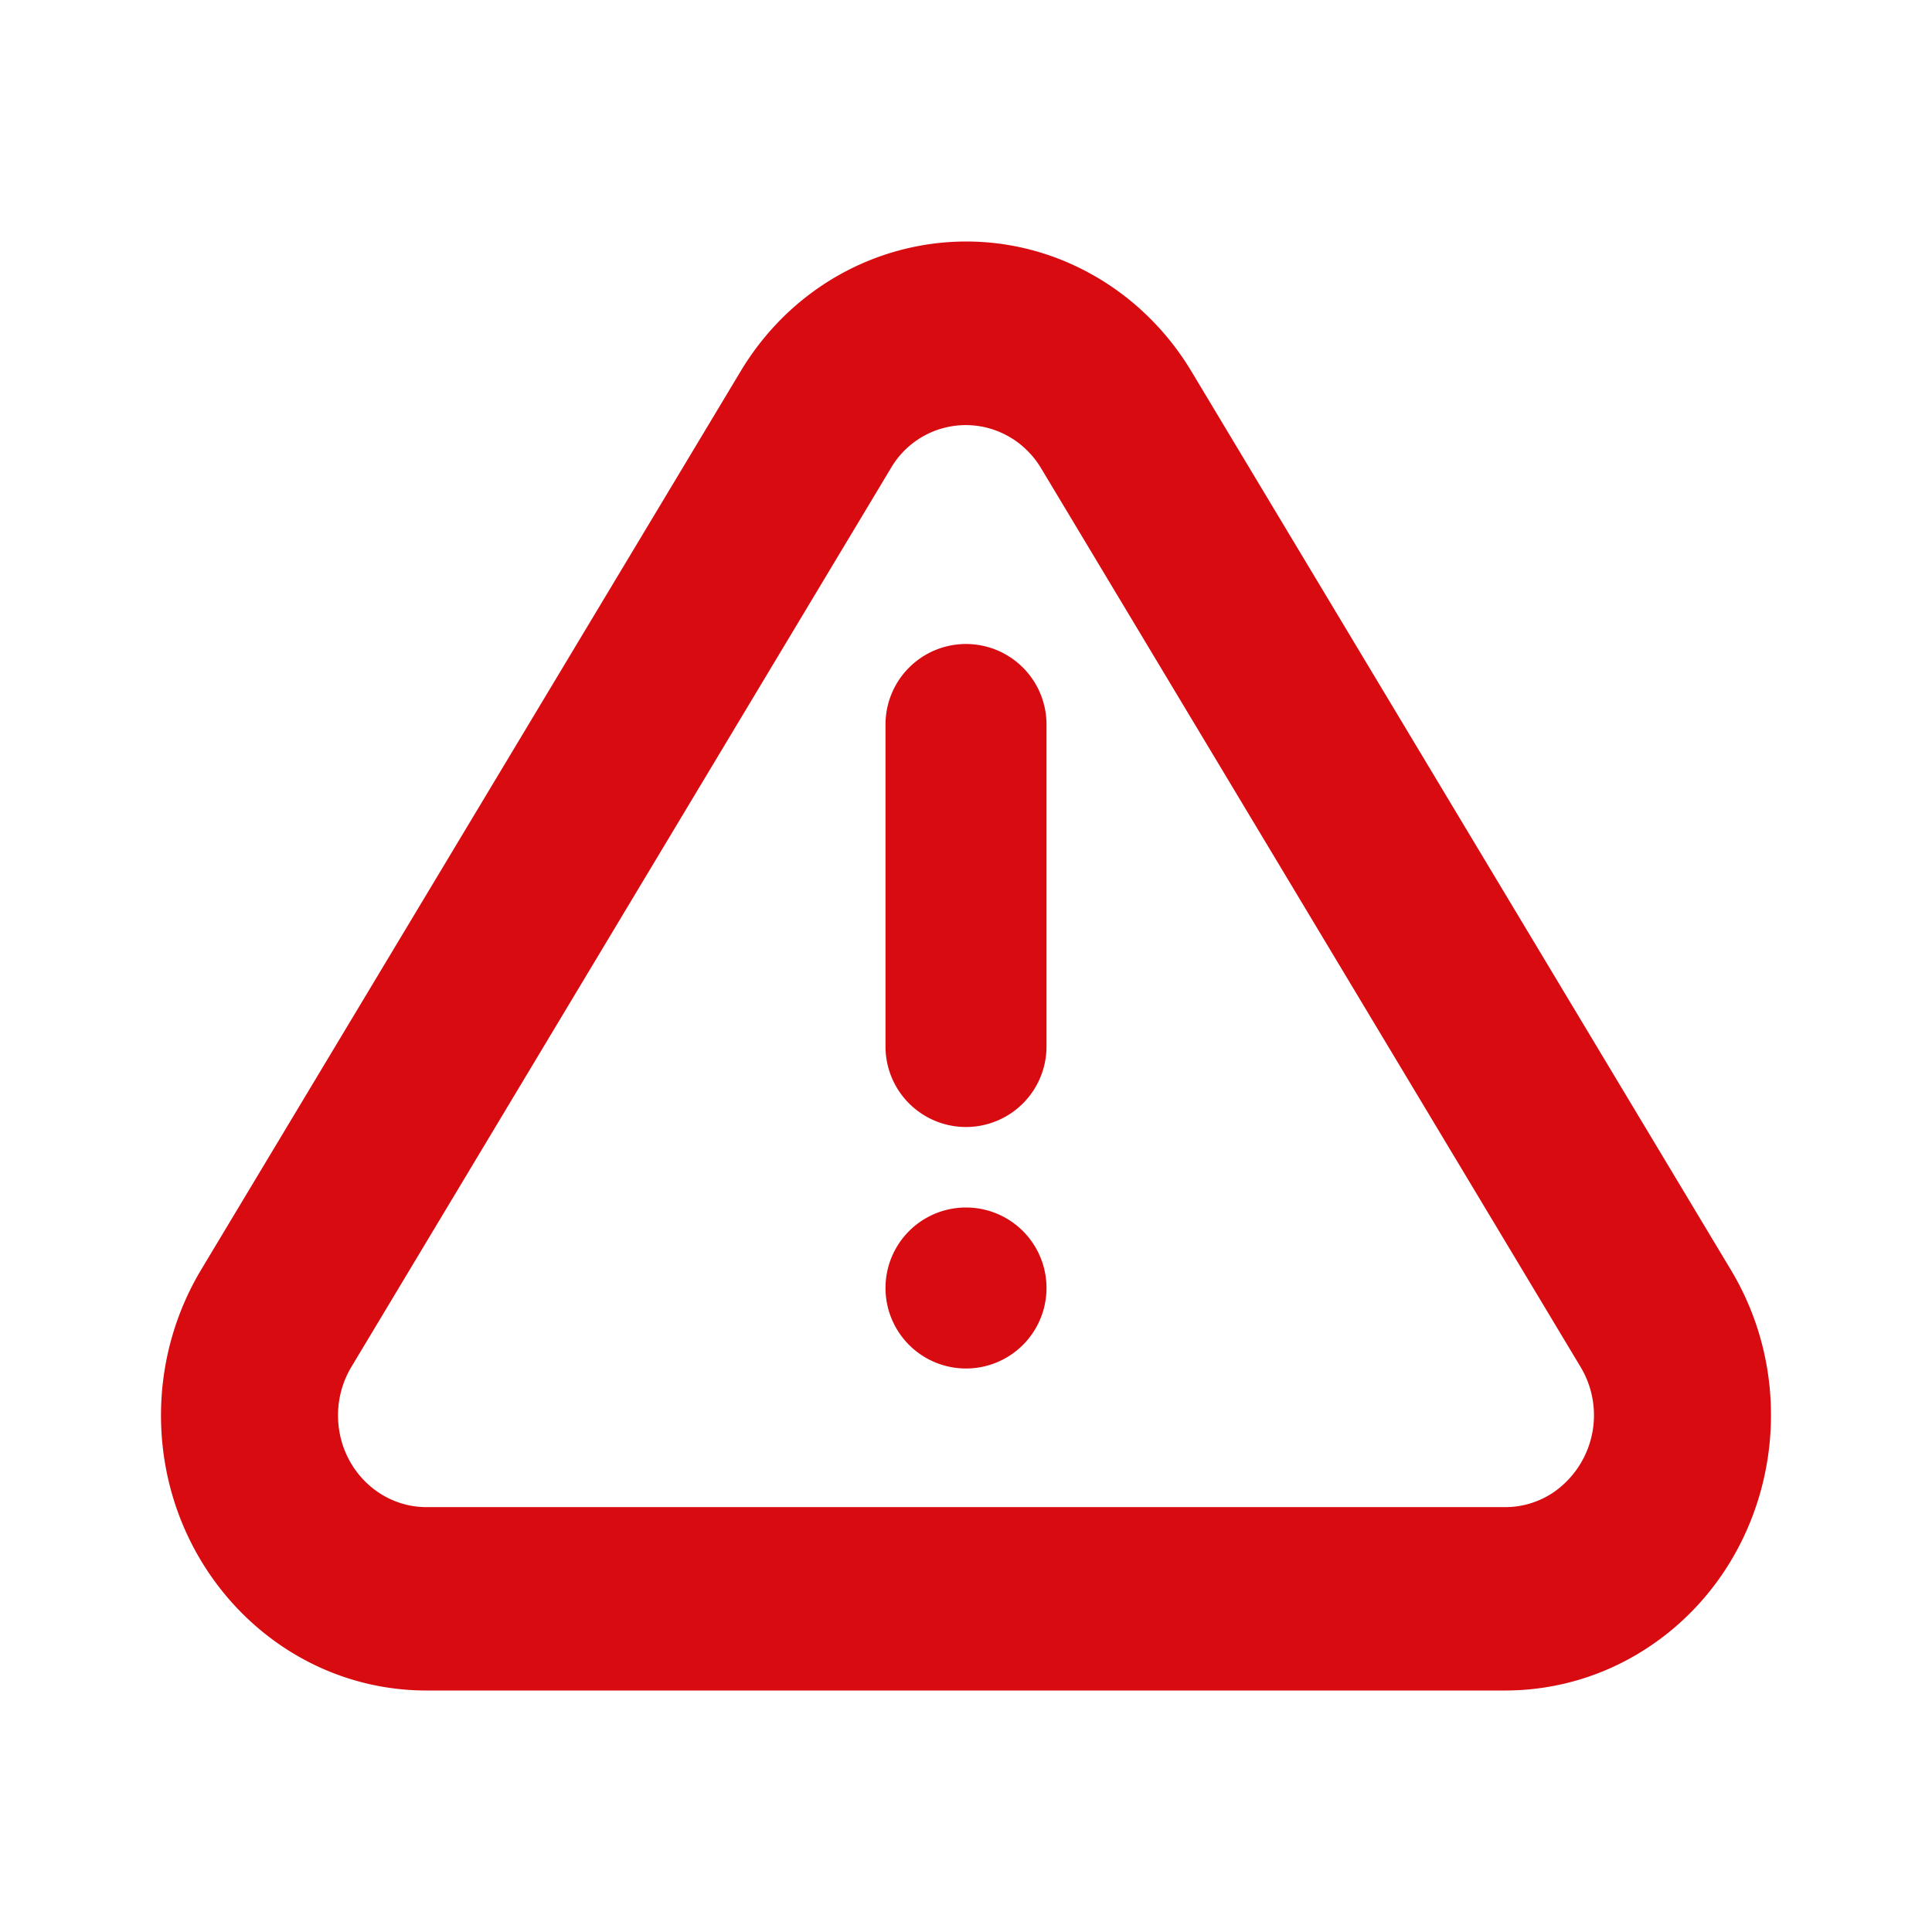 <!DOCTYPE svg PUBLIC "-//W3C//DTD SVG 1.1//EN" "http://www.w3.org/Graphics/SVG/1.1/DTD/svg11.dtd">
<!-- Uploaded to: SVG Repo, www.svgrepo.com, Transformed by: SVG Repo Mixer Tools -->
<svg fill="#d80b11" width="800px" height="800px" viewBox="-2 -3 24 24" xmlns="http://www.w3.org/2000/svg" preserveAspectRatio="xMinYMin" class="jam jam-triangle-danger" stroke="#d80b11" stroke-width="0">
<g id="SVGRepo_bgCarrier" stroke-width="0"/>
<g id="SVGRepo_tracerCarrier" stroke-linecap="round" stroke-linejoin="round"/>
<g id="SVGRepo_iconCarrier">
<path d="M12.8 1.613l6.701 11.161c.963 1.603.49 3.712-1.057 4.71a3.213 3.213 0 0 1-1.743.516H3.298C1.477 18 0 16.47 0 14.581c0-.639.173-1.264.498-1.807L7.2 1.613C8.162.01 10.196-.481 11.743.517c.428.276.79.651 1.057 1.096zm-2.22.839a1.077 1.077 0 0 0-1.514.365L2.365 13.98a1.17 1.17 0 0 0-.166.602c0 .63.492 1.14 1.1 1.14H16.7c.206 0 .407-.06.581-.172a1.164 1.164 0 0 0 .353-1.57L10.933 2.817a1.12 1.12 0 0 0-.352-.365zM10 14a1 1 0 1 1 0-2 1 1 0 0 1 0 2zm0-9a1 1 0 0 1 1 1v4a1 1 0 0 1-2 0V6a1 1 0 0 1 1-1z"/>
</g>
</svg>